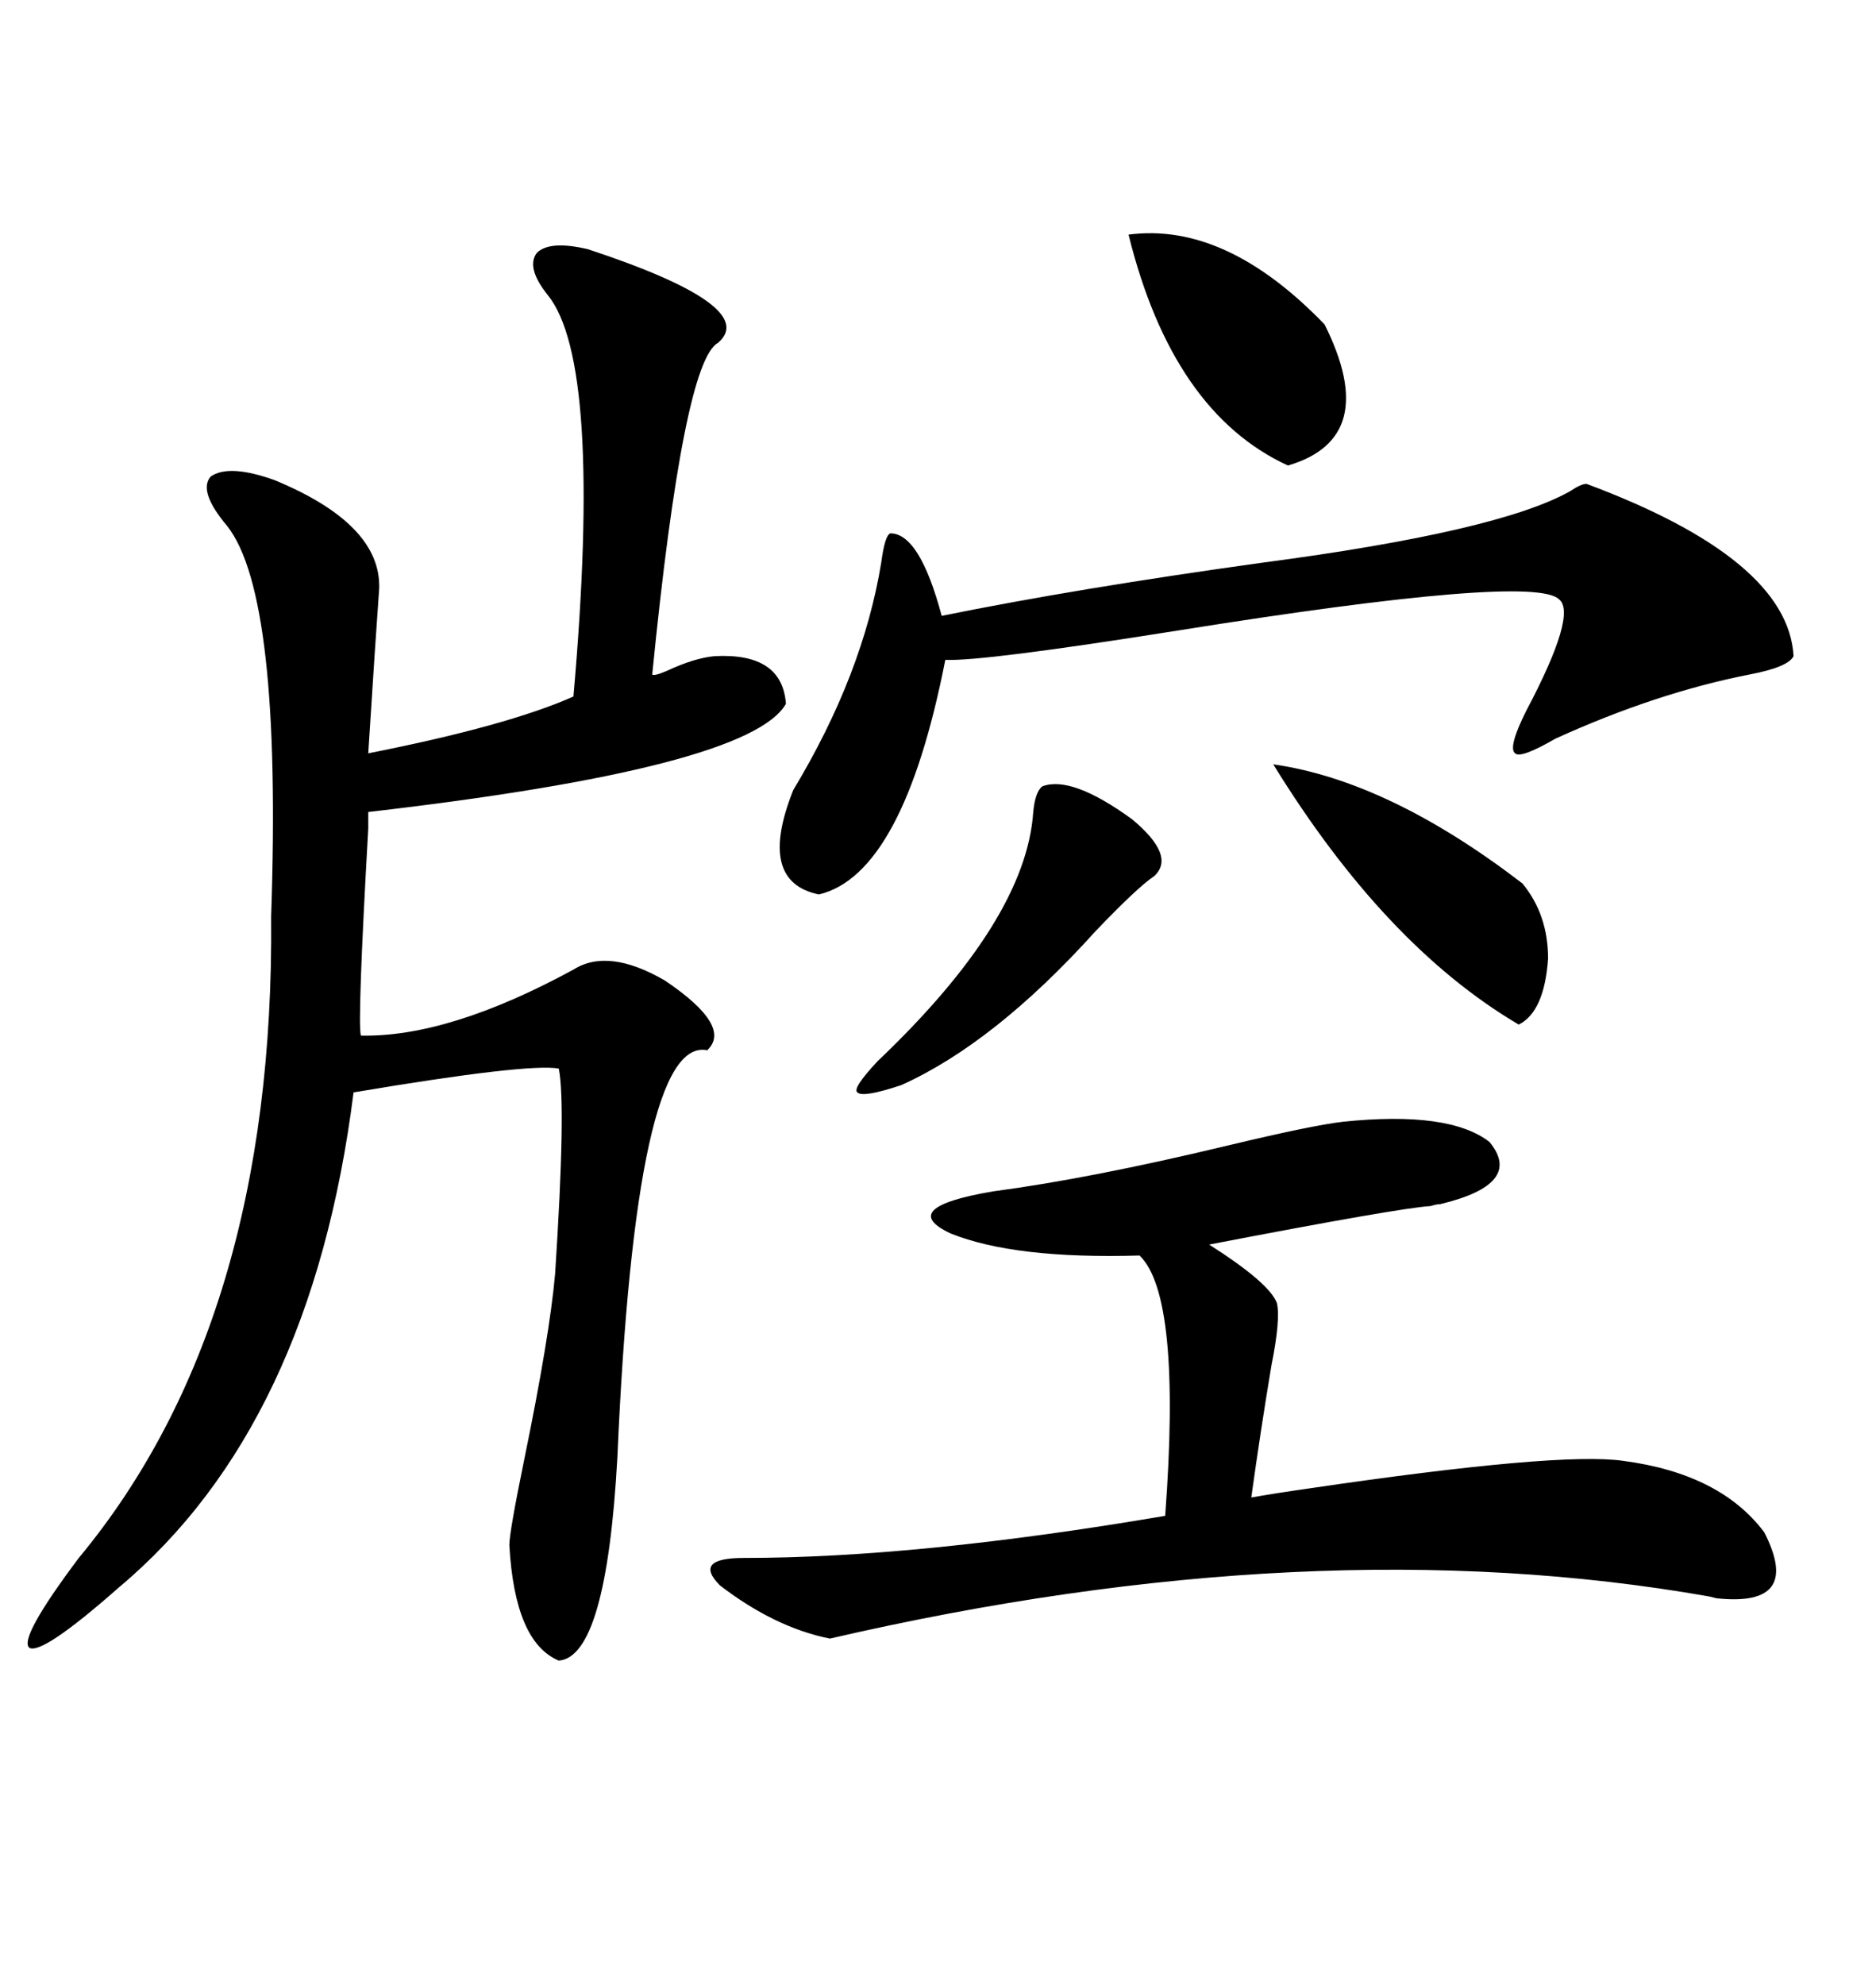 <svg xmlns="http://www.w3.org/2000/svg" xmlns:xlink="http://www.w3.org/1999/xlink" width="300" height="317.285"><path d="M94.04 39.84L94.04 39.84Q121.58 48.93 114.84 54.79L114.84 54.79Q109.28 57.71 104.30 107.81L104.30 107.81Q104.59 108.11 106.64 107.23L106.64 107.23Q111.04 105.18 114.26 104.88L114.26 104.88Q125.10 104.30 125.68 112.50L125.68 112.50Q119.82 122.75 58.89 129.79L58.89 129.79Q58.89 129.79 58.89 132.42L58.89 132.42Q57.13 163.48 57.71 165.53L57.71 165.53Q71.78 165.82 91.70 154.98L91.70 154.98Q97.27 151.46 106.35 156.74L106.35 156.74Q117.19 164.06 113.09 167.87L113.09 167.87Q101.66 165.53 98.73 232.91L98.73 232.91Q96.97 264.84 89.36 265.43L89.36 265.43Q82.32 262.50 81.45 246.97L81.45 246.97Q81.45 244.92 83.79 233.50L83.79 233.50Q87.89 213.57 88.77 203.61L88.77 203.61Q90.53 176.66 89.36 170.80L89.36 170.80Q84.38 169.92 56.54 174.61L56.54 174.61Q49.80 227.93 19.04 253.71L19.04 253.71Q6.74 264.55 4.69 263.38L4.69 263.38Q2.93 261.91 12.60 249.02L12.60 249.02Q43.95 211.23 43.36 146.48L43.36 146.48Q45.12 95.21 36.33 84.08L36.33 84.08Q31.64 78.52 33.69 76.17L33.69 76.17Q36.62 74.12 43.95 76.76L43.95 76.76Q60.94 83.79 60.64 94.04L60.64 94.04Q60.06 101.95 58.89 120.41L58.89 120.41Q81.15 116.02 91.70 111.33L91.70 111.33Q96.39 58.01 87.60 47.17L87.60 47.17Q84.08 42.77 85.84 40.43L85.84 40.43Q87.89 38.38 94.04 39.84ZM214.75 179.30L214.75 179.30Q231.74 177.54 238.18 182.52L238.18 182.52Q243.75 189.26 230.27 192.48L230.27 192.48Q229.69 192.48 228.81 192.77L228.81 192.77Q223.83 193.07 193.36 198.93L193.36 198.93Q203.03 205.08 204.20 208.30L204.20 208.30Q204.79 210.94 203.32 218.26L203.32 218.26Q201.56 228.81 200.10 239.36L200.10 239.36Q203.32 238.77 209.47 237.89L209.47 237.89Q249.32 232.03 259.57 233.50L259.57 233.50Q275.10 235.55 282.13 244.92L282.13 244.92Q288.28 256.93 274.51 255.47L274.51 255.47Q274.51 255.47 273.34 255.18L273.34 255.18Q210.06 244.04 132.71 261.91L132.71 261.91Q123.93 260.16 115.14 253.42L115.14 253.42Q110.74 249.02 118.95 249.02L118.95 249.02Q146.78 249.02 186.33 242.29L186.33 242.29Q188.96 207.13 182.23 200.68L182.23 200.68Q162.30 201.27 152.05 197.17L152.05 197.17Q143.26 193.07 158.79 190.43L158.79 190.43Q174.32 188.38 196.29 183.11L196.29 183.11Q209.77 179.88 214.75 179.30ZM253.71 77.34L253.71 77.34Q285.94 89.36 286.82 104.88L286.82 104.88Q285.94 106.64 279.79 107.81L279.79 107.81Q264.84 110.74 248.73 118.07L248.73 118.07Q243.16 121.29 242.29 120.41L242.29 120.41Q241.11 119.53 244.04 113.67L244.04 113.67Q252.25 98.14 249.32 95.80L249.32 95.80Q245.21 91.70 188.38 100.78L188.38 100.78Q157.03 105.76 151.17 105.47L151.17 105.47Q144.43 139.75 130.96 142.97L130.96 142.97Q121.00 140.92 126.86 126.27L126.86 126.27Q137.99 107.81 140.92 89.94L140.92 89.94Q141.50 85.55 142.38 85.25L142.38 85.25Q147.07 85.25 150.59 98.44L150.59 98.44Q172.27 94.04 201.86 89.94L201.86 89.94Q239.65 84.96 251.07 78.52L251.07 78.52Q252.83 77.34 253.71 77.34ZM180.47 37.50L180.47 37.50Q196.00 35.45 211.82 51.86L211.82 51.86Q220.90 70.02 205.96 74.41L205.96 74.41Q187.50 65.92 180.47 37.50ZM203.61 122.17L203.61 122.17Q222.07 124.80 243.46 141.21L243.46 141.21Q247.56 146.19 247.56 153.22L247.56 153.22Q246.97 161.72 242.87 163.77L242.87 163.77Q221.48 151.17 203.61 122.17ZM166.70 125.68L166.70 125.68Q171.39 123.93 181.05 130.96L181.05 130.96Q188.09 136.82 184.57 140.04L184.57 140.04Q181.93 141.80 175.20 148.83L175.20 148.83Q159.08 166.70 144.14 173.44L144.14 173.44Q137.99 175.49 137.11 174.61L137.11 174.61Q136.23 174.02 140.33 169.63L140.33 169.63Q164.06 147.07 165.23 129.79L165.23 129.79Q165.53 126.56 166.70 125.68Z"/></svg>
